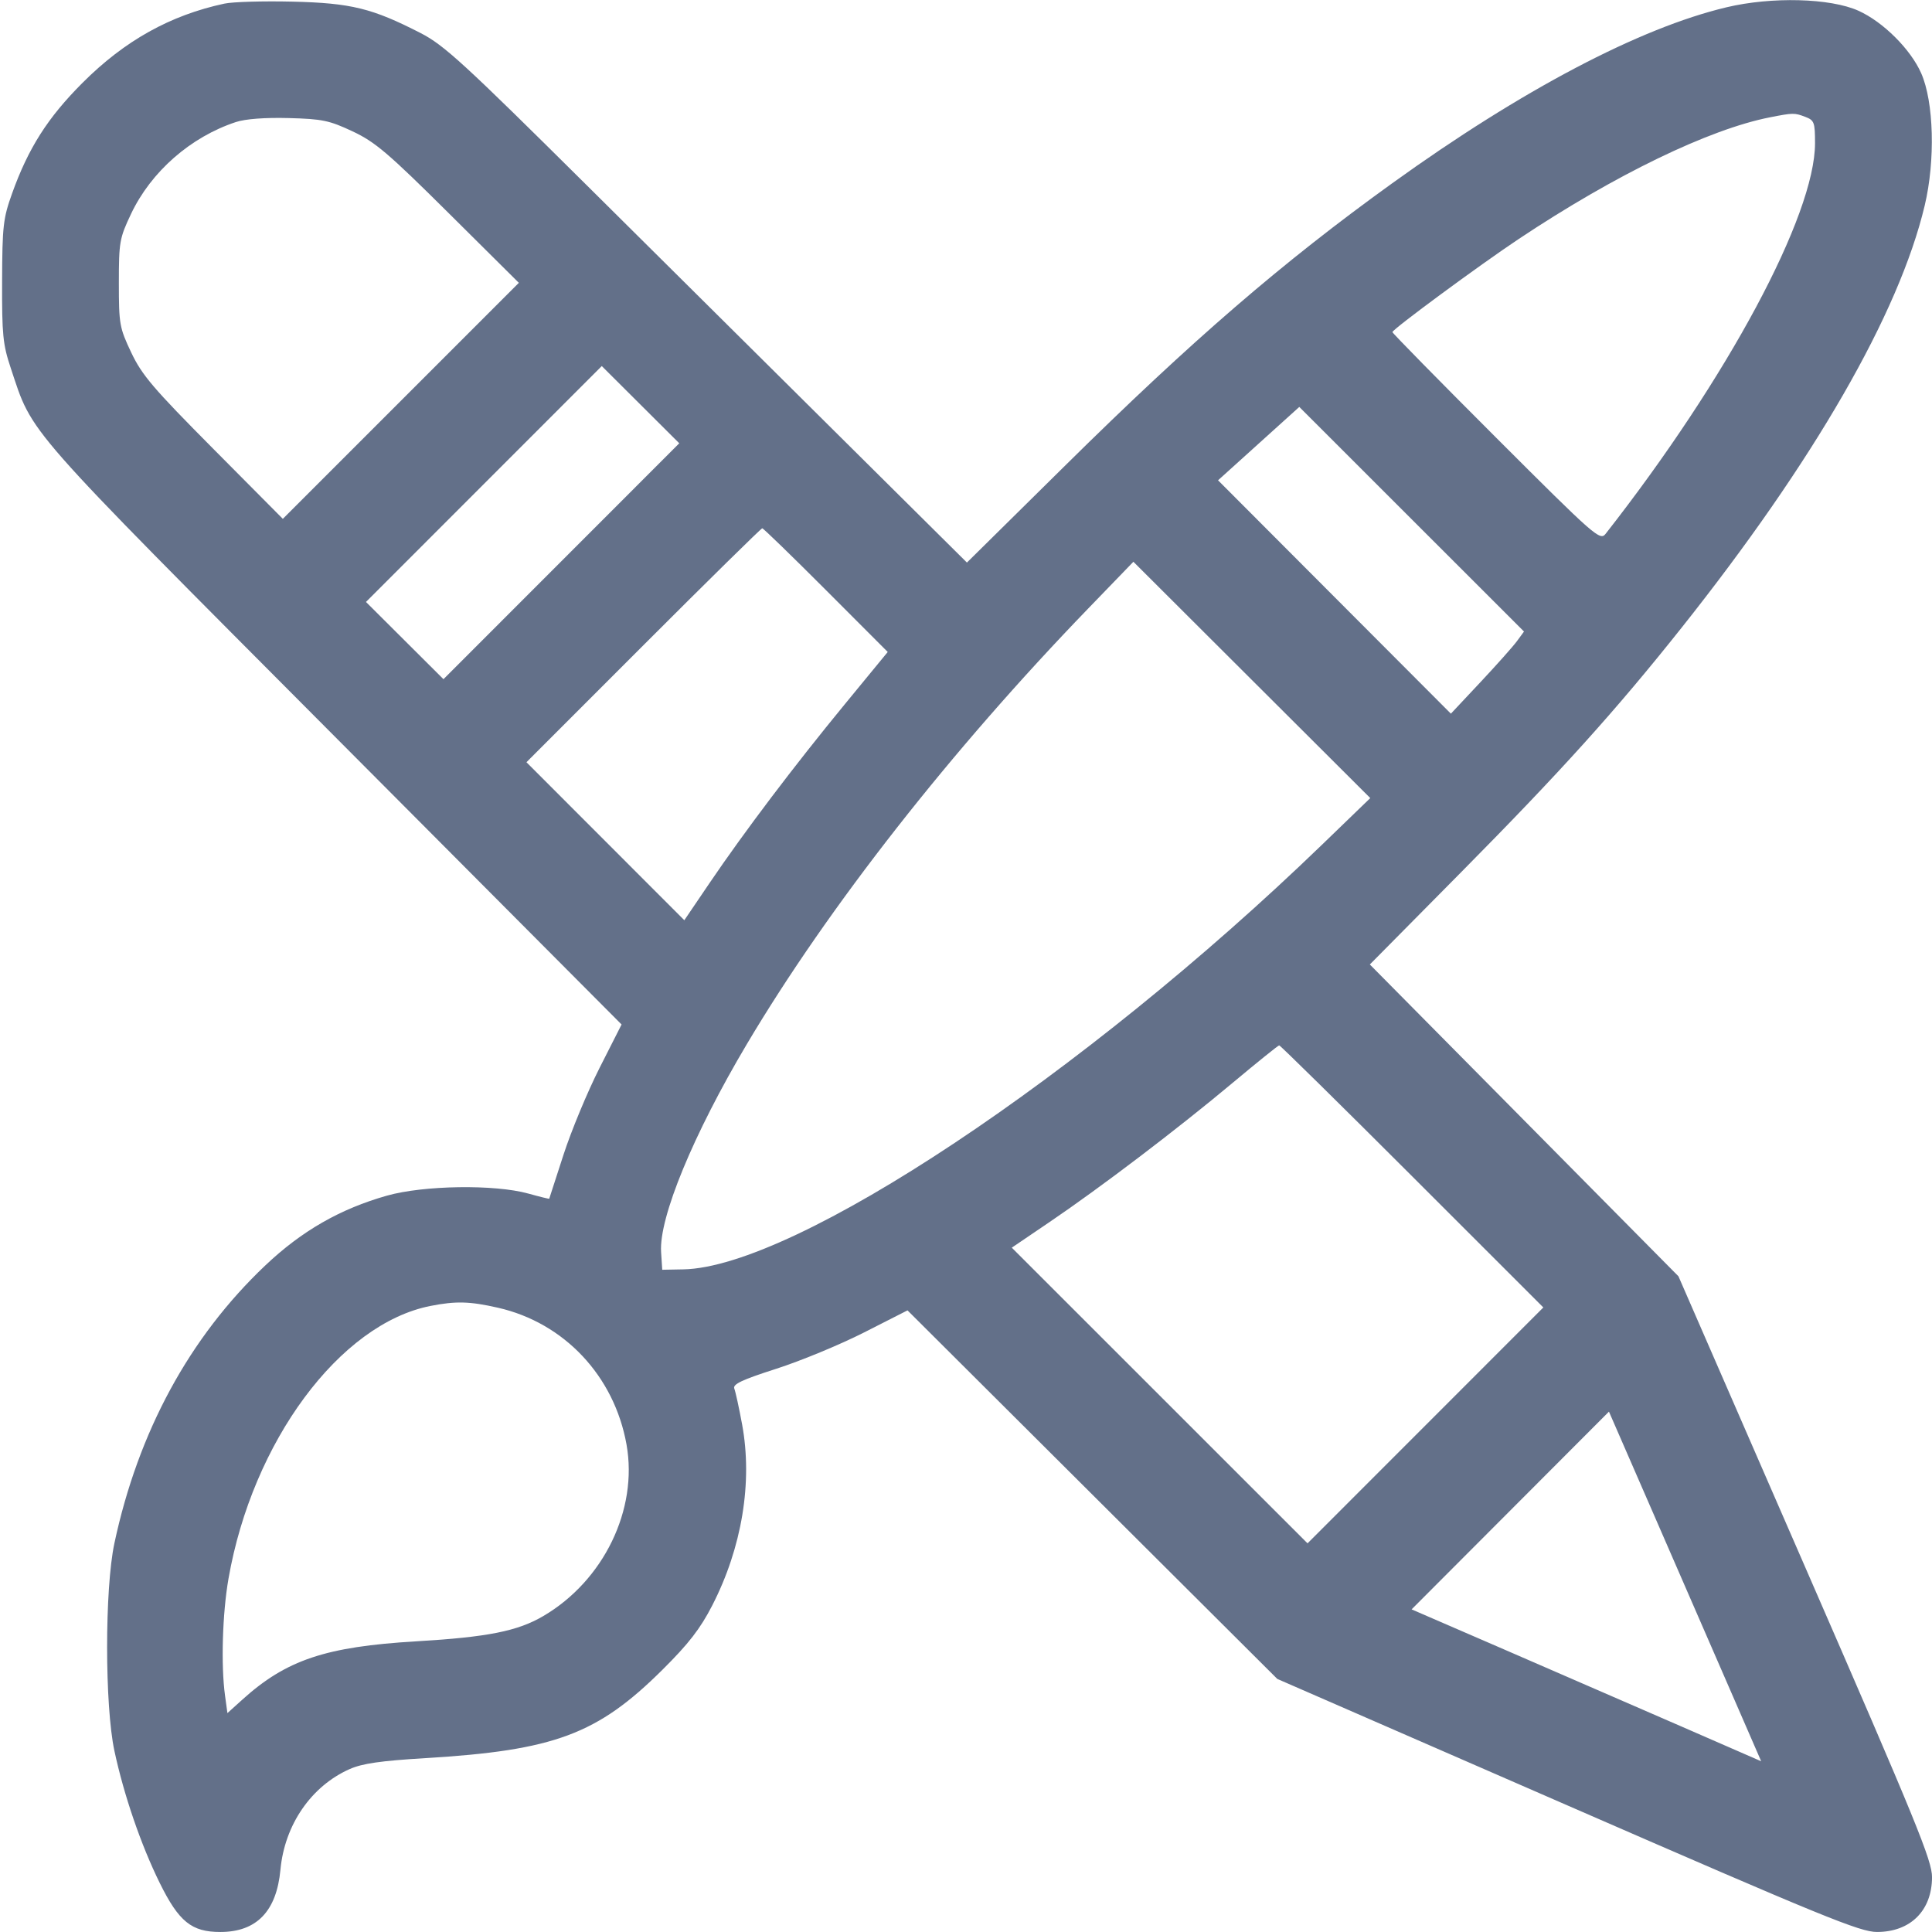 <?xml version="1.0" encoding="UTF-8"?>
<svg xmlns="http://www.w3.org/2000/svg" xmlns:xlink="http://www.w3.org/1999/xlink" id="svgContent" version="1.1" width="24" height="24" style="transform:rotate(180deg)" viewBox="0 0 512 512" preserveAspectRatio="xMidYMid meet">
  <g id="svgPath">
    <path d="M 59.490 0.956 C 45.139 4.024, 33.059 10.760, 21.909 21.909 C 12.637 31.182, 7.511 39.232, 3.187 51.310 C 0.841 57.862, 0.608 59.921, 0.556 74.500 C 0.506 88.694, 0.764 91.290, 2.836 97.500 C 8.823 115.439, 5.278 111.406, 88.534 195 L 164.724 271.500 158.895 283 C 155.689 289.325, 151.389 299.675, 149.339 306 C 147.289 312.325, 145.586 317.576, 145.554 317.668 C 145.523 317.760, 143.023 317.148, 139.999 316.306 C 131.108 313.833, 112.274 314.109, 102.557 316.855 C 90.165 320.357, 79.985 326.193, 70.334 335.328 C 50.236 354.353, 36.620 379.417, 30.312 409 C 27.741 421.061, 27.745 451.976, 30.320 464 C 32.831 475.724, 37.355 488.911, 42.319 498.978 C 47.396 509.273, 50.767 512.002, 58.398 511.996 C 68.005 511.989, 73.290 506.509, 74.319 495.486 C 75.432 483.573, 82.486 473.327, 92.680 468.817 C 96.019 467.340, 100.932 466.631, 112.699 465.926 C 146.910 463.877, 158.322 459.624, 175.560 442.500 C 182.515 435.591, 185.578 431.635, 188.745 425.473 C 196.629 410.130, 199.493 392.789, 196.670 377.500 C 195.857 373.100, 194.926 368.825, 194.600 368 C 194.137 366.827, 196.571 365.677, 205.754 362.727 C 212.214 360.652, 222.675 356.324, 229 353.109 L 240.500 347.263 289.500 396.099 L 338.500 444.934 415.422 478.467 C 483.294 508.054, 492.942 511.999, 497.422 511.993 C 506.292 511.982, 511.970 506.341, 512.009 497.500 C 512.029 493.105, 507.962 483.160, 478.419 415.365 L 444.807 338.230 403.915 296.914 L 363.022 255.597 387.311 231.049 C 413.611 204.467, 428.168 188.326, 445.522 166.500 C 480.722 122.231, 503.254 83.116, 510.072 54.445 C 512.912 42.502, 512.499 27.019, 509.138 19.408 C 506.325 13.038, 499.043 5.787, 492.500 2.843 C 485.041 -0.515, 469.534 -0.920, 457.555 1.928 C 434.505 7.409, 403.298 23.832, 369 48.532 C 339.800 69.560, 315.879 90.202, 282.373 123.287 L 256.245 149.084 224.373 117.457 C 206.843 100.062, 175.850 69.302, 155.500 49.102 C 122.930 16.772, 117.662 11.944, 111.500 8.780 C 98.646 2.178, 93.044 0.803, 77.500 0.433 C 69.800 0.249, 61.695 0.485, 59.490 0.956 M 469.069 31.088 C 452.926 34.255, 428.062 46.293, 402.500 63.318 C 392.093 70.249, 369.017 87.259, 369.007 88.007 C 369.003 88.286, 381.365 100.873, 396.478 115.978 C 422.778 142.265, 424.022 143.358, 425.501 141.471 C 457.837 100.225, 481 57.024, 481 37.963 C 481 32.429, 480.796 31.873, 478.435 30.975 C 475.547 29.877, 475.223 29.881, 469.069 31.088 M 62.500 32.348 C 50.497 36.317, 40.029 45.492, 34.722 56.698 C 31.674 63.133, 31.500 64.121, 31.500 75 C 31.500 85.922, 31.665 86.848, 34.781 93.428 C 37.610 99.402, 40.599 102.910, 56.507 118.928 L 74.953 137.500 106.227 106.227 L 137.500 74.953 118.928 56.507 C 102.842 40.531, 99.428 37.626, 93.428 34.807 C 87.265 31.912, 85.396 31.523, 76.500 31.289 C 70.197 31.123, 65.021 31.514, 62.500 32.348 M 128.232 128.267 L 96.988 159.524 107.255 169.756 L 117.523 179.989 148.768 148.733 L 180.012 117.476 169.745 107.244 L 159.477 97.011 128.232 128.267 M 333.561 117.561 L 322.795 127.283 353.647 158.206 L 384.500 189.129 392.301 180.814 C 396.592 176.241, 400.952 171.344, 401.990 169.932 L 403.877 167.364 374.102 137.602 L 344.327 107.840 333.561 117.561 M 170.501 170.999 L 139.515 201.997 160.434 222.934 L 181.352 243.870 188.048 234 C 197.331 220.316, 210.420 203.011, 223.871 186.640 L 235.258 172.780 218.890 156.390 C 209.888 147.376, 202.290 140, 202.005 140 C 201.721 140, 187.544 153.949, 170.501 170.999 M 288.391 161.258 C 251.984 198.923, 219.520 240.348, 197.929 276.691 C 183.711 300.623, 174.610 322.688, 175.197 331.804 L 175.500 336.500 181.080 336.395 C 210.596 335.841, 287.033 285.024, 350.318 223.884 L 363.137 211.500 331.749 180.187 L 300.362 148.874 288.391 161.258 M 326.500 287.101 C 311.967 299.257, 291.741 314.631, 278.164 323.841 L 268.135 330.644 307.323 369.823 L 346.511 409.001 377.755 377.745 L 408.999 346.489 374.244 311.744 C 355.129 292.635, 339.267 277.014, 338.995 277.032 C 338.723 277.049, 333.100 281.580, 326.500 287.101 M 114.108 346.082 C 90.030 350.810, 66.883 382.057, 60.548 418.385 C 58.941 427.599, 58.536 441.338, 59.635 449.355 L 60.270 453.989 64.227 450.414 C 75.882 439.884, 86.320 436.387, 110.329 434.968 C 129.222 433.851, 137.147 432.276, 143.961 428.283 C 159.968 418.902, 169.118 400.057, 166.036 382.816 C 162.791 364.655, 149.541 350.558, 131.959 346.559 C 124.491 344.860, 120.826 344.762, 114.108 346.082 M 400.238 400.299 L 374.089 426.500 398.794 437.200 C 412.382 443.085, 433.227 452.142, 445.116 457.327 L 466.733 466.755 457.978 446.628 C 453.163 435.557, 444.086 414.710, 437.806 400.299 L 426.388 374.098 400.238 400.299" stroke="none" fill="#3c4c6c" fill-rule="evenodd" fill-opacity="0.8"></path>
  </g>
</svg>
